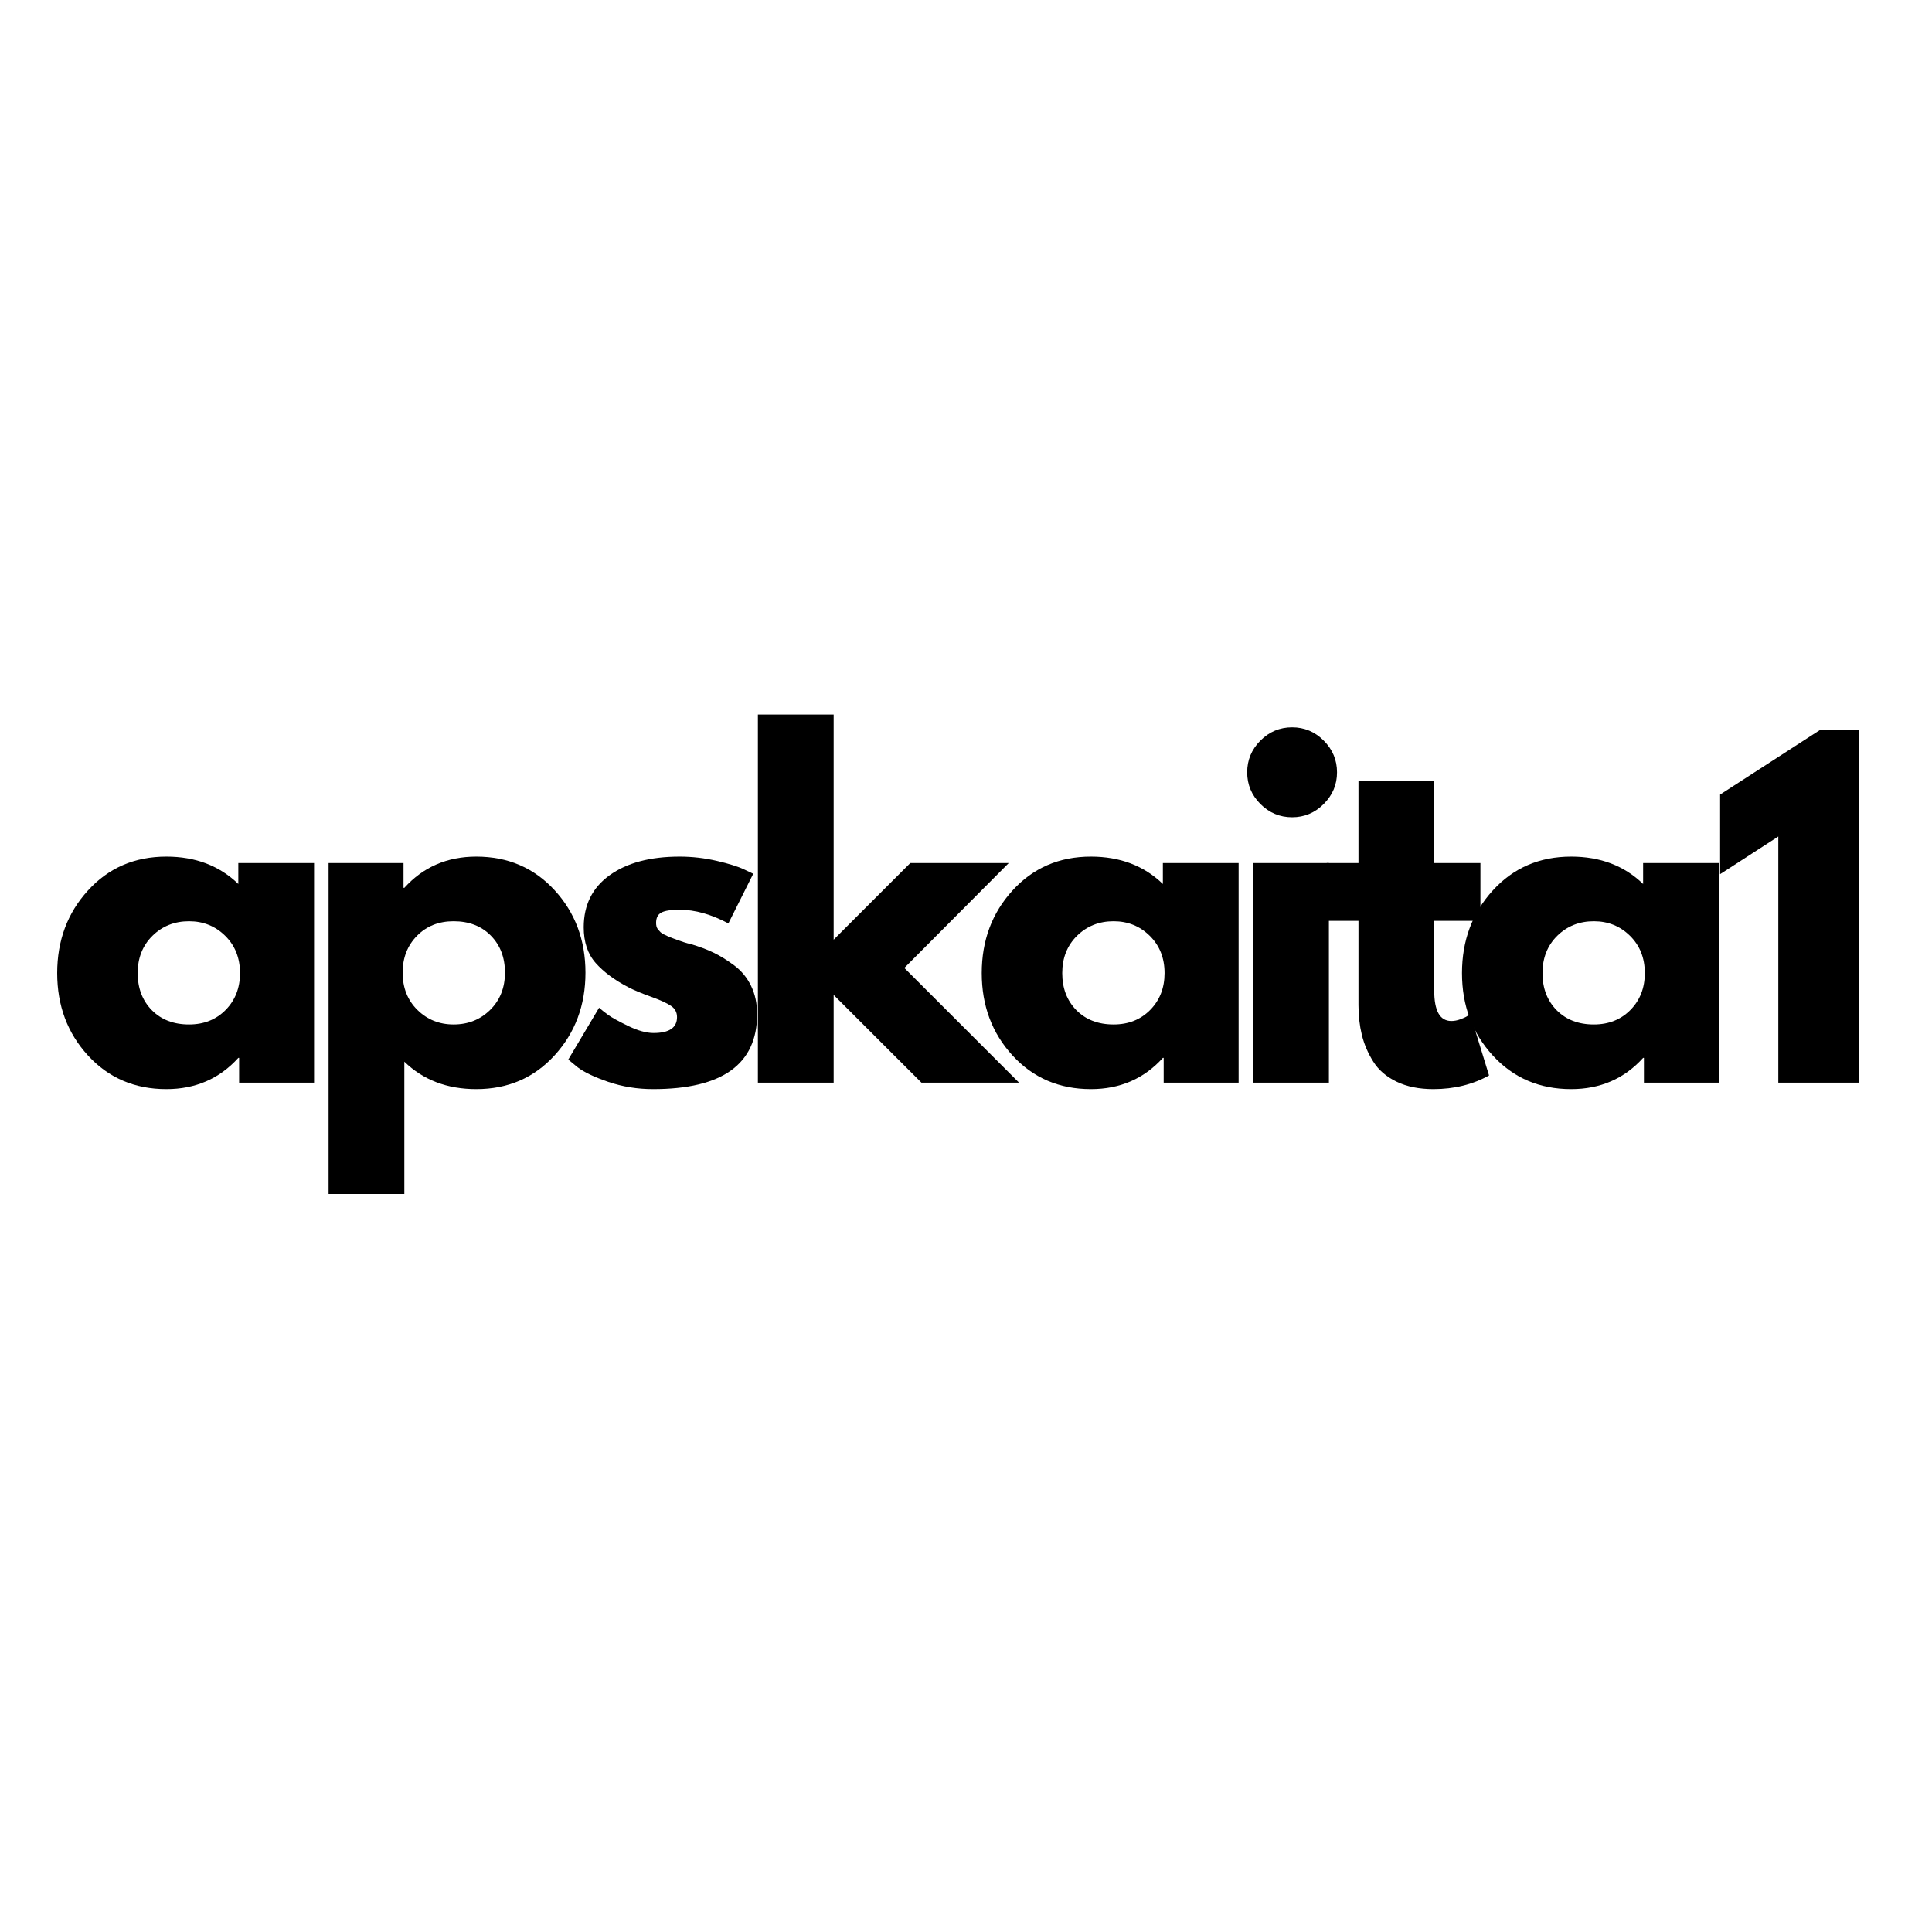 <svg xmlns="http://www.w3.org/2000/svg" xmlns:xlink="http://www.w3.org/1999/xlink" width="500" zoomAndPan="magnify" viewBox="0 0 375 375" height="500" preserveAspectRatio="xMidYMid meet" version="1.2"><defs/><g id="530429ae2c"><g style="fill:#000000;fill-opacity:1;"><g transform="translate(9.195, 210.144)"><path style="stroke:none" d="M 7.891 -5.266 C 3.898 -9.617 1.906 -14.953 1.906 -21.266 C 1.906 -27.586 3.898 -32.938 7.891 -37.312 C 11.879 -41.688 16.945 -43.875 23.094 -43.875 C 28.75 -43.875 33.406 -42.102 37.062 -38.562 L 37.062 -42.625 L 51.766 -42.625 L 51.766 0 L 37.219 0 L 37.219 -4.812 L 37.062 -4.812 C 33.406 -0.77 28.75 1.25 23.094 1.25 C 16.945 1.25 11.879 -0.922 7.891 -5.266 Z M 20.391 -28.5 C 18.484 -26.613 17.531 -24.203 17.531 -21.266 C 17.531 -18.336 18.441 -15.941 20.266 -14.078 C 22.098 -12.223 24.508 -11.297 27.5 -11.297 C 30.383 -11.297 32.754 -12.238 34.609 -14.125 C 36.461 -16.008 37.391 -18.391 37.391 -21.266 C 37.391 -24.203 36.43 -26.613 34.516 -28.5 C 32.609 -30.383 30.27 -31.328 27.5 -31.328 C 24.676 -31.328 22.305 -30.383 20.391 -28.5 Z M 20.391 -28.5 "/></g></g><g style="fill:#000000;fill-opacity:1;"><g transform="translate(58.794, 210.144)"><path style="stroke:none" d="M 48.859 -37.344 C 52.848 -33 54.844 -27.664 54.844 -21.344 C 54.844 -15.031 52.848 -9.688 48.859 -5.312 C 44.867 -0.938 39.801 1.25 33.656 1.25 C 28 1.25 23.344 -0.523 19.688 -4.078 L 19.688 21.609 L 4.984 21.609 L 4.984 -42.625 L 19.531 -42.625 L 19.531 -37.812 L 19.688 -37.812 C 23.344 -41.852 28 -43.875 33.656 -43.875 C 39.801 -43.875 44.867 -41.695 48.859 -37.344 Z M 36.344 -14.125 C 38.258 -16.008 39.219 -18.422 39.219 -21.359 C 39.219 -24.297 38.301 -26.691 36.469 -28.547 C 34.645 -30.398 32.238 -31.328 29.25 -31.328 C 26.363 -31.328 23.992 -30.383 22.141 -28.5 C 20.285 -26.613 19.359 -24.234 19.359 -21.359 C 19.359 -18.422 20.312 -16.008 22.219 -14.125 C 24.133 -12.238 26.477 -11.297 29.25 -11.297 C 32.07 -11.297 34.438 -12.238 36.344 -14.125 Z M 36.344 -14.125 "/></g></g><g style="fill:#000000;fill-opacity:1;"><g transform="translate(108.394, 210.144)"><path style="stroke:none" d="M 23.516 -43.875 C 25.953 -43.875 28.359 -43.598 30.734 -43.047 C 33.117 -42.492 34.895 -41.938 36.062 -41.375 L 37.812 -40.547 L 32.984 -30.906 C 29.66 -32.676 26.504 -33.562 23.516 -33.562 C 21.848 -33.562 20.672 -33.379 19.984 -33.016 C 19.297 -32.66 18.953 -31.988 18.953 -31 C 18.953 -30.77 18.977 -30.547 19.031 -30.328 C 19.082 -30.109 19.191 -29.898 19.359 -29.703 C 19.523 -29.516 19.676 -29.348 19.812 -29.203 C 19.957 -29.066 20.191 -28.914 20.516 -28.75 C 20.848 -28.582 21.113 -28.457 21.312 -28.375 C 21.508 -28.289 21.828 -28.164 22.266 -28 C 22.711 -27.832 23.047 -27.707 23.266 -27.625 C 23.484 -27.539 23.852 -27.414 24.375 -27.25 C 24.906 -27.082 25.312 -26.973 25.594 -26.922 C 27.312 -26.422 28.805 -25.863 30.078 -25.25 C 31.348 -24.645 32.691 -23.816 34.109 -22.766 C 35.523 -21.711 36.617 -20.383 37.391 -18.781 C 38.172 -17.176 38.562 -15.348 38.562 -13.297 C 38.562 -3.598 31.828 1.25 18.359 1.25 C 15.316 1.25 12.422 0.781 9.672 -0.156 C 6.93 -1.102 4.953 -2.047 3.734 -2.984 L 1.906 -4.484 L 7.891 -14.547 C 8.336 -14.148 8.922 -13.688 9.641 -13.156 C 10.359 -12.633 11.66 -11.914 13.547 -11 C 15.43 -10.094 17.066 -9.641 18.453 -9.641 C 21.492 -9.641 23.016 -10.664 23.016 -12.719 C 23.016 -13.656 22.625 -14.383 21.844 -14.906 C 21.07 -15.438 19.758 -16.035 17.906 -16.703 C 16.051 -17.367 14.598 -17.977 13.547 -18.531 C 10.891 -19.914 8.785 -21.477 7.234 -23.219 C 5.68 -24.969 4.906 -27.281 4.906 -30.156 C 4.906 -34.477 6.578 -37.844 9.922 -40.25 C 13.273 -42.664 17.805 -43.875 23.516 -43.875 Z M 23.516 -43.875 "/></g></g><g style="fill:#000000;fill-opacity:1;"><g transform="translate(142.124, 210.144)"><path style="stroke:none" d="M 53.672 -42.625 L 33.406 -22.266 L 55.672 0 L 36.734 0 L 19.688 -17.031 L 19.688 0 L 4.984 0 L 4.984 -71.453 L 19.688 -71.453 L 19.688 -27.75 L 34.562 -42.625 Z M 53.672 -42.625 "/></g></g><g style="fill:#000000;fill-opacity:1;"><g transform="translate(188.65, 210.144)"><path style="stroke:none" d="M 7.891 -5.266 C 3.898 -9.617 1.906 -14.953 1.906 -21.266 C 1.906 -27.586 3.898 -32.938 7.891 -37.312 C 11.879 -41.688 16.945 -43.875 23.094 -43.875 C 28.75 -43.875 33.406 -42.102 37.062 -38.562 L 37.062 -42.625 L 51.766 -42.625 L 51.766 0 L 37.219 0 L 37.219 -4.812 L 37.062 -4.812 C 33.406 -0.77 28.75 1.25 23.094 1.25 C 16.945 1.25 11.879 -0.922 7.891 -5.266 Z M 20.391 -28.5 C 18.484 -26.613 17.531 -24.203 17.531 -21.266 C 17.531 -18.336 18.441 -15.941 20.266 -14.078 C 22.098 -12.223 24.508 -11.297 27.5 -11.297 C 30.383 -11.297 32.754 -12.238 34.609 -14.125 C 36.461 -16.008 37.391 -18.391 37.391 -21.266 C 37.391 -24.203 36.43 -26.613 34.516 -28.5 C 32.609 -30.383 30.27 -31.328 27.5 -31.328 C 24.676 -31.328 22.305 -30.383 20.391 -28.5 Z M 20.391 -28.5 "/></g></g><g style="fill:#000000;fill-opacity:1;"><g transform="translate(238.249, 210.144)"><path style="stroke:none" d="M 6.391 -66.391 C 8.109 -68.109 10.16 -68.969 12.547 -68.969 C 14.93 -68.969 16.977 -68.109 18.688 -66.391 C 20.406 -64.672 21.266 -62.617 21.266 -60.234 C 21.266 -57.859 20.406 -55.812 18.688 -54.094 C 16.977 -52.375 14.93 -51.516 12.547 -51.516 C 10.16 -51.516 8.109 -52.375 6.391 -54.094 C 4.68 -55.812 3.828 -57.859 3.828 -60.234 C 3.828 -62.617 4.68 -64.672 6.391 -66.391 Z M 4.984 -42.625 L 4.984 0 L 19.688 0 L 19.688 -42.625 Z M 4.984 -42.625 "/></g></g><g style="fill:#000000;fill-opacity:1;"><g transform="translate(256.194, 210.144)"><path style="stroke:none" d="M 7.484 -42.625 L 7.484 -58.5 L 22.188 -58.5 L 22.188 -42.625 L 31.156 -42.625 L 31.156 -31.406 L 22.188 -31.406 L 22.188 -17.859 C 22.188 -13.93 23.297 -11.969 25.516 -11.969 C 26.066 -11.969 26.645 -12.078 27.25 -12.297 C 27.863 -12.516 28.336 -12.738 28.672 -12.969 L 29.172 -13.297 L 32.828 -1.406 C 29.66 0.363 26.055 1.25 22.016 1.25 C 19.242 1.25 16.859 0.766 14.859 -0.203 C 12.867 -1.172 11.363 -2.473 10.344 -4.109 C 9.32 -5.742 8.586 -7.461 8.141 -9.266 C 7.703 -11.066 7.484 -12.992 7.484 -15.047 L 7.484 -31.406 L 1.328 -31.406 L 1.328 -42.625 Z M 7.484 -42.625 "/></g></g><g style="fill:#000000;fill-opacity:1;"><g transform="translate(281.866, 210.144)"><path style="stroke:none" d="M 7.891 -5.266 C 3.898 -9.617 1.906 -14.953 1.906 -21.266 C 1.906 -27.586 3.898 -32.938 7.891 -37.312 C 11.879 -41.688 16.945 -43.875 23.094 -43.875 C 28.75 -43.875 33.406 -42.102 37.062 -38.562 L 37.062 -42.625 L 51.766 -42.625 L 51.766 0 L 37.219 0 L 37.219 -4.812 L 37.062 -4.812 C 33.406 -0.77 28.75 1.25 23.094 1.25 C 16.945 1.25 11.879 -0.922 7.891 -5.266 Z M 20.391 -28.5 C 18.484 -26.613 17.531 -24.203 17.531 -21.266 C 17.531 -18.336 18.441 -15.941 20.266 -14.078 C 22.098 -12.223 24.508 -11.297 27.5 -11.297 C 30.383 -11.297 32.754 -12.238 34.609 -14.125 C 36.461 -16.008 37.391 -18.391 37.391 -21.266 C 37.391 -24.203 36.43 -26.613 34.516 -28.5 C 32.609 -30.383 30.27 -31.328 27.5 -31.328 C 24.676 -31.328 22.305 -30.383 20.391 -28.5 Z M 20.391 -28.5 "/></g></g><g style="fill:#000000;fill-opacity:1;"><g transform="translate(331.466, 210.144)"><path style="stroke:none" d="M 2.406 -40.469 L 2.406 -55.922 L 21.938 -68.547 L 29.328 -68.547 L 29.328 0 L 13.703 0 L 13.703 -47.781 Z M 2.406 -40.469 "/></g></g></g></svg>